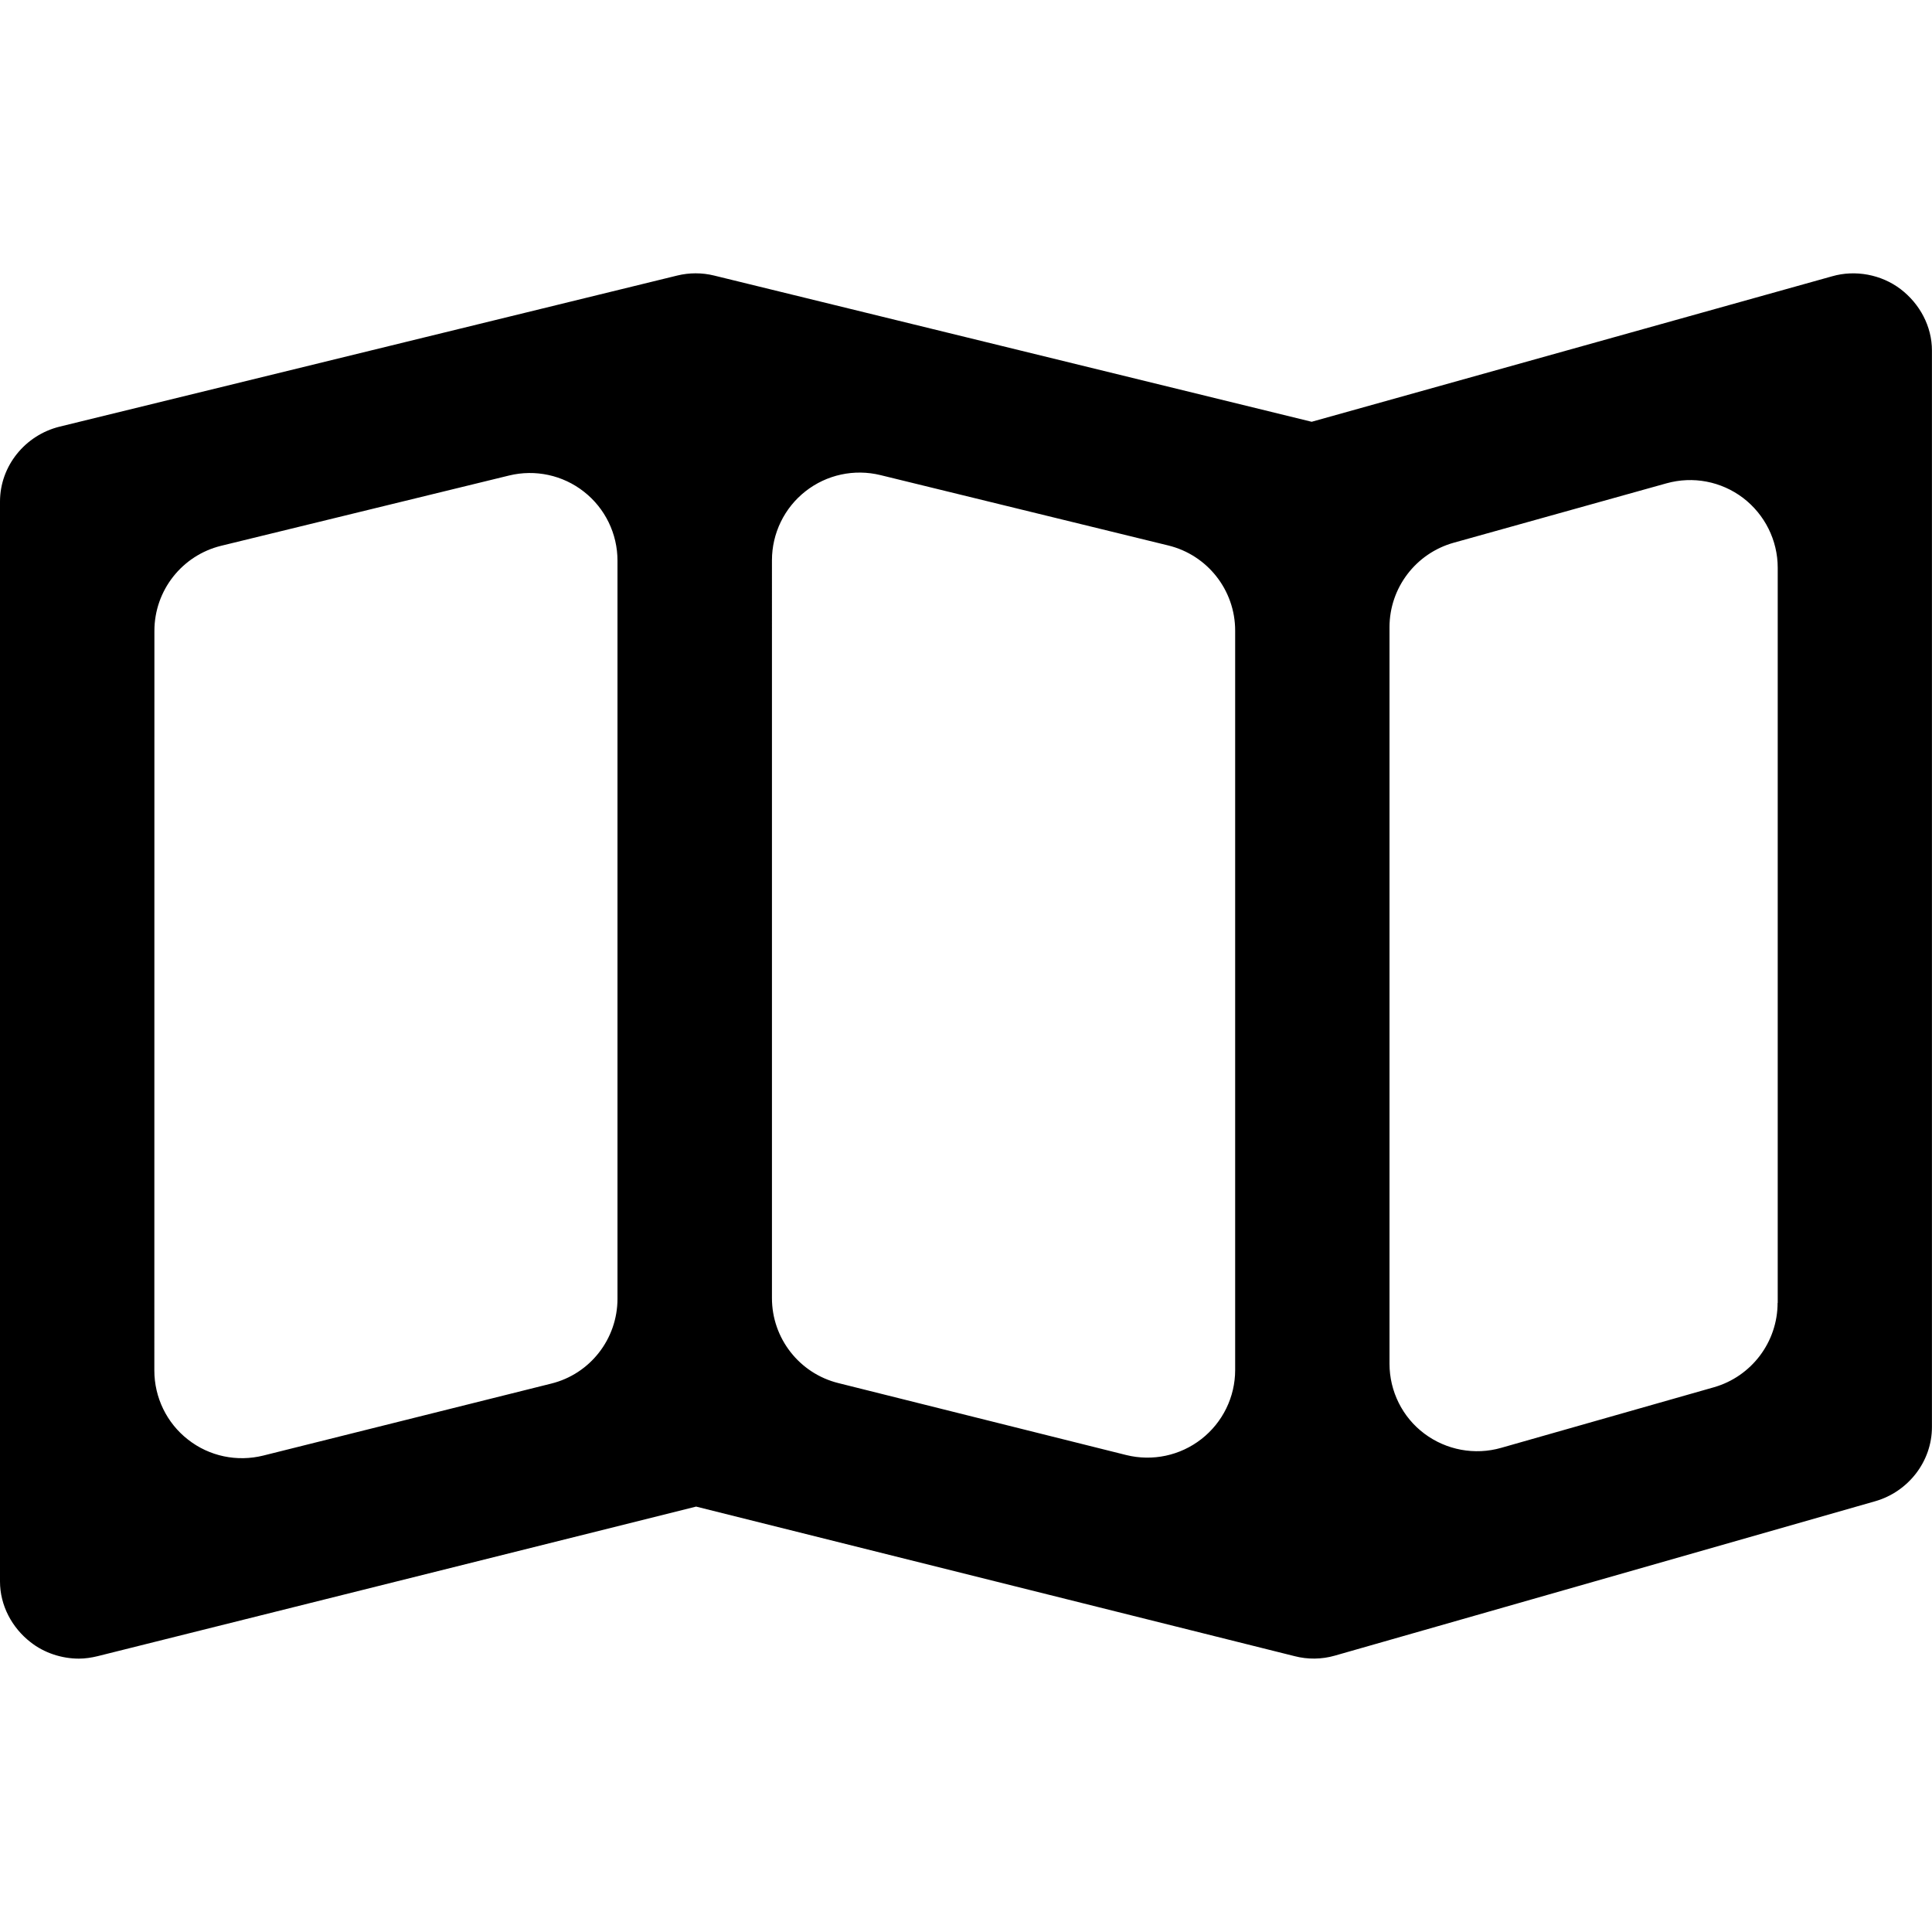 <?xml version="1.0" encoding="iso-8859-1"?>
<!-- Generator: Adobe Illustrator 16.0.0, SVG Export Plug-In . SVG Version: 6.00 Build 0)  -->
<!DOCTYPE svg PUBLIC "-//W3C//DTD SVG 1.1//EN" "http://www.w3.org/Graphics/SVG/1.1/DTD/svg11.dtd">
<svg version="1.1" id="Capa_1" xmlns="http://www.w3.org/2000/svg" xmlns:xlink="http://www.w3.org/1999/xlink" x="0px" y="0px"
	 width="31.895px" height="31.895px" viewBox="0 0 31.895 31.895" style="enable-background:new 0 0 31.895 31.895;"
	 xml:space="preserve">
<g>
	<path d="M31.375,4.772c-0.316-0.24-0.746-0.321-1.128-0.211l-8.593,2.402l-9.865-2.414c-0.199-0.049-0.41-0.049-0.609,0
		L0.986,7.043C0.416,7.183,0,7.692,0,8.281v17.828c0,0.393,0.196,0.762,0.504,1.001c0.226,0.179,0.518,0.272,0.798,0.272
		c0.103,0,0.209-0.016,0.311-0.041l9.879-2.469l9.88,2.469c0.215,0.056,0.448,0.054,0.663-0.008l8.921-2.549
		c0.546-0.156,0.938-0.656,0.938-1.225V5.788C31.895,5.389,31.693,5.014,31.375,4.772z M12.744,9.249
		c0-0.444,0.204-0.864,0.553-1.138c0.35-0.275,0.805-0.373,1.237-0.268l4.753,1.162c0.648,0.158,1.104,0.739,1.104,1.405v12.208
		c0,0.444-0.205,0.864-0.557,1.139c-0.352,0.275-0.809,0.371-1.241,0.264l-4.753-1.188c-0.644-0.16-1.096-0.74-1.096-1.402V9.249z
		 M2.549,10.415c0-0.667,0.456-1.247,1.103-1.405l4.753-1.16c0.431-0.105,0.887-0.007,1.236,0.268
		c0.349,0.274,0.553,0.693,0.553,1.138V21.44c0,0.664-0.452,1.244-1.096,1.402L4.345,24.03c-0.432,0.107-0.89,0.012-1.241-0.264
		c-0.351-0.273-0.556-0.695-0.556-1.141L2.549,10.415L2.549,10.415z M29.346,21.509c0,0.646-0.43,1.215-1.051,1.393l-3.512,1
		c-0.436,0.125-0.906,0.037-1.268-0.234c-0.363-0.271-0.576-0.701-0.576-1.154v-12.16c0-0.649,0.434-1.219,1.059-1.394l3.514-0.981
		c0.438-0.122,0.902-0.033,1.264,0.241c0.359,0.274,0.572,0.7,0.572,1.152v12.138H29.346z"/>
</g>
<g>
</g>
<g>
</g>
<g>
</g>
<g>
</g>
<g>
</g>
<g>
</g>
<g>
</g>
<g>
</g>
<g>
</g>
<g>
</g>
<g>
</g>
<g>
</g>
<g>
</g>
<g>
</g>
<g>
</g>
</svg>
